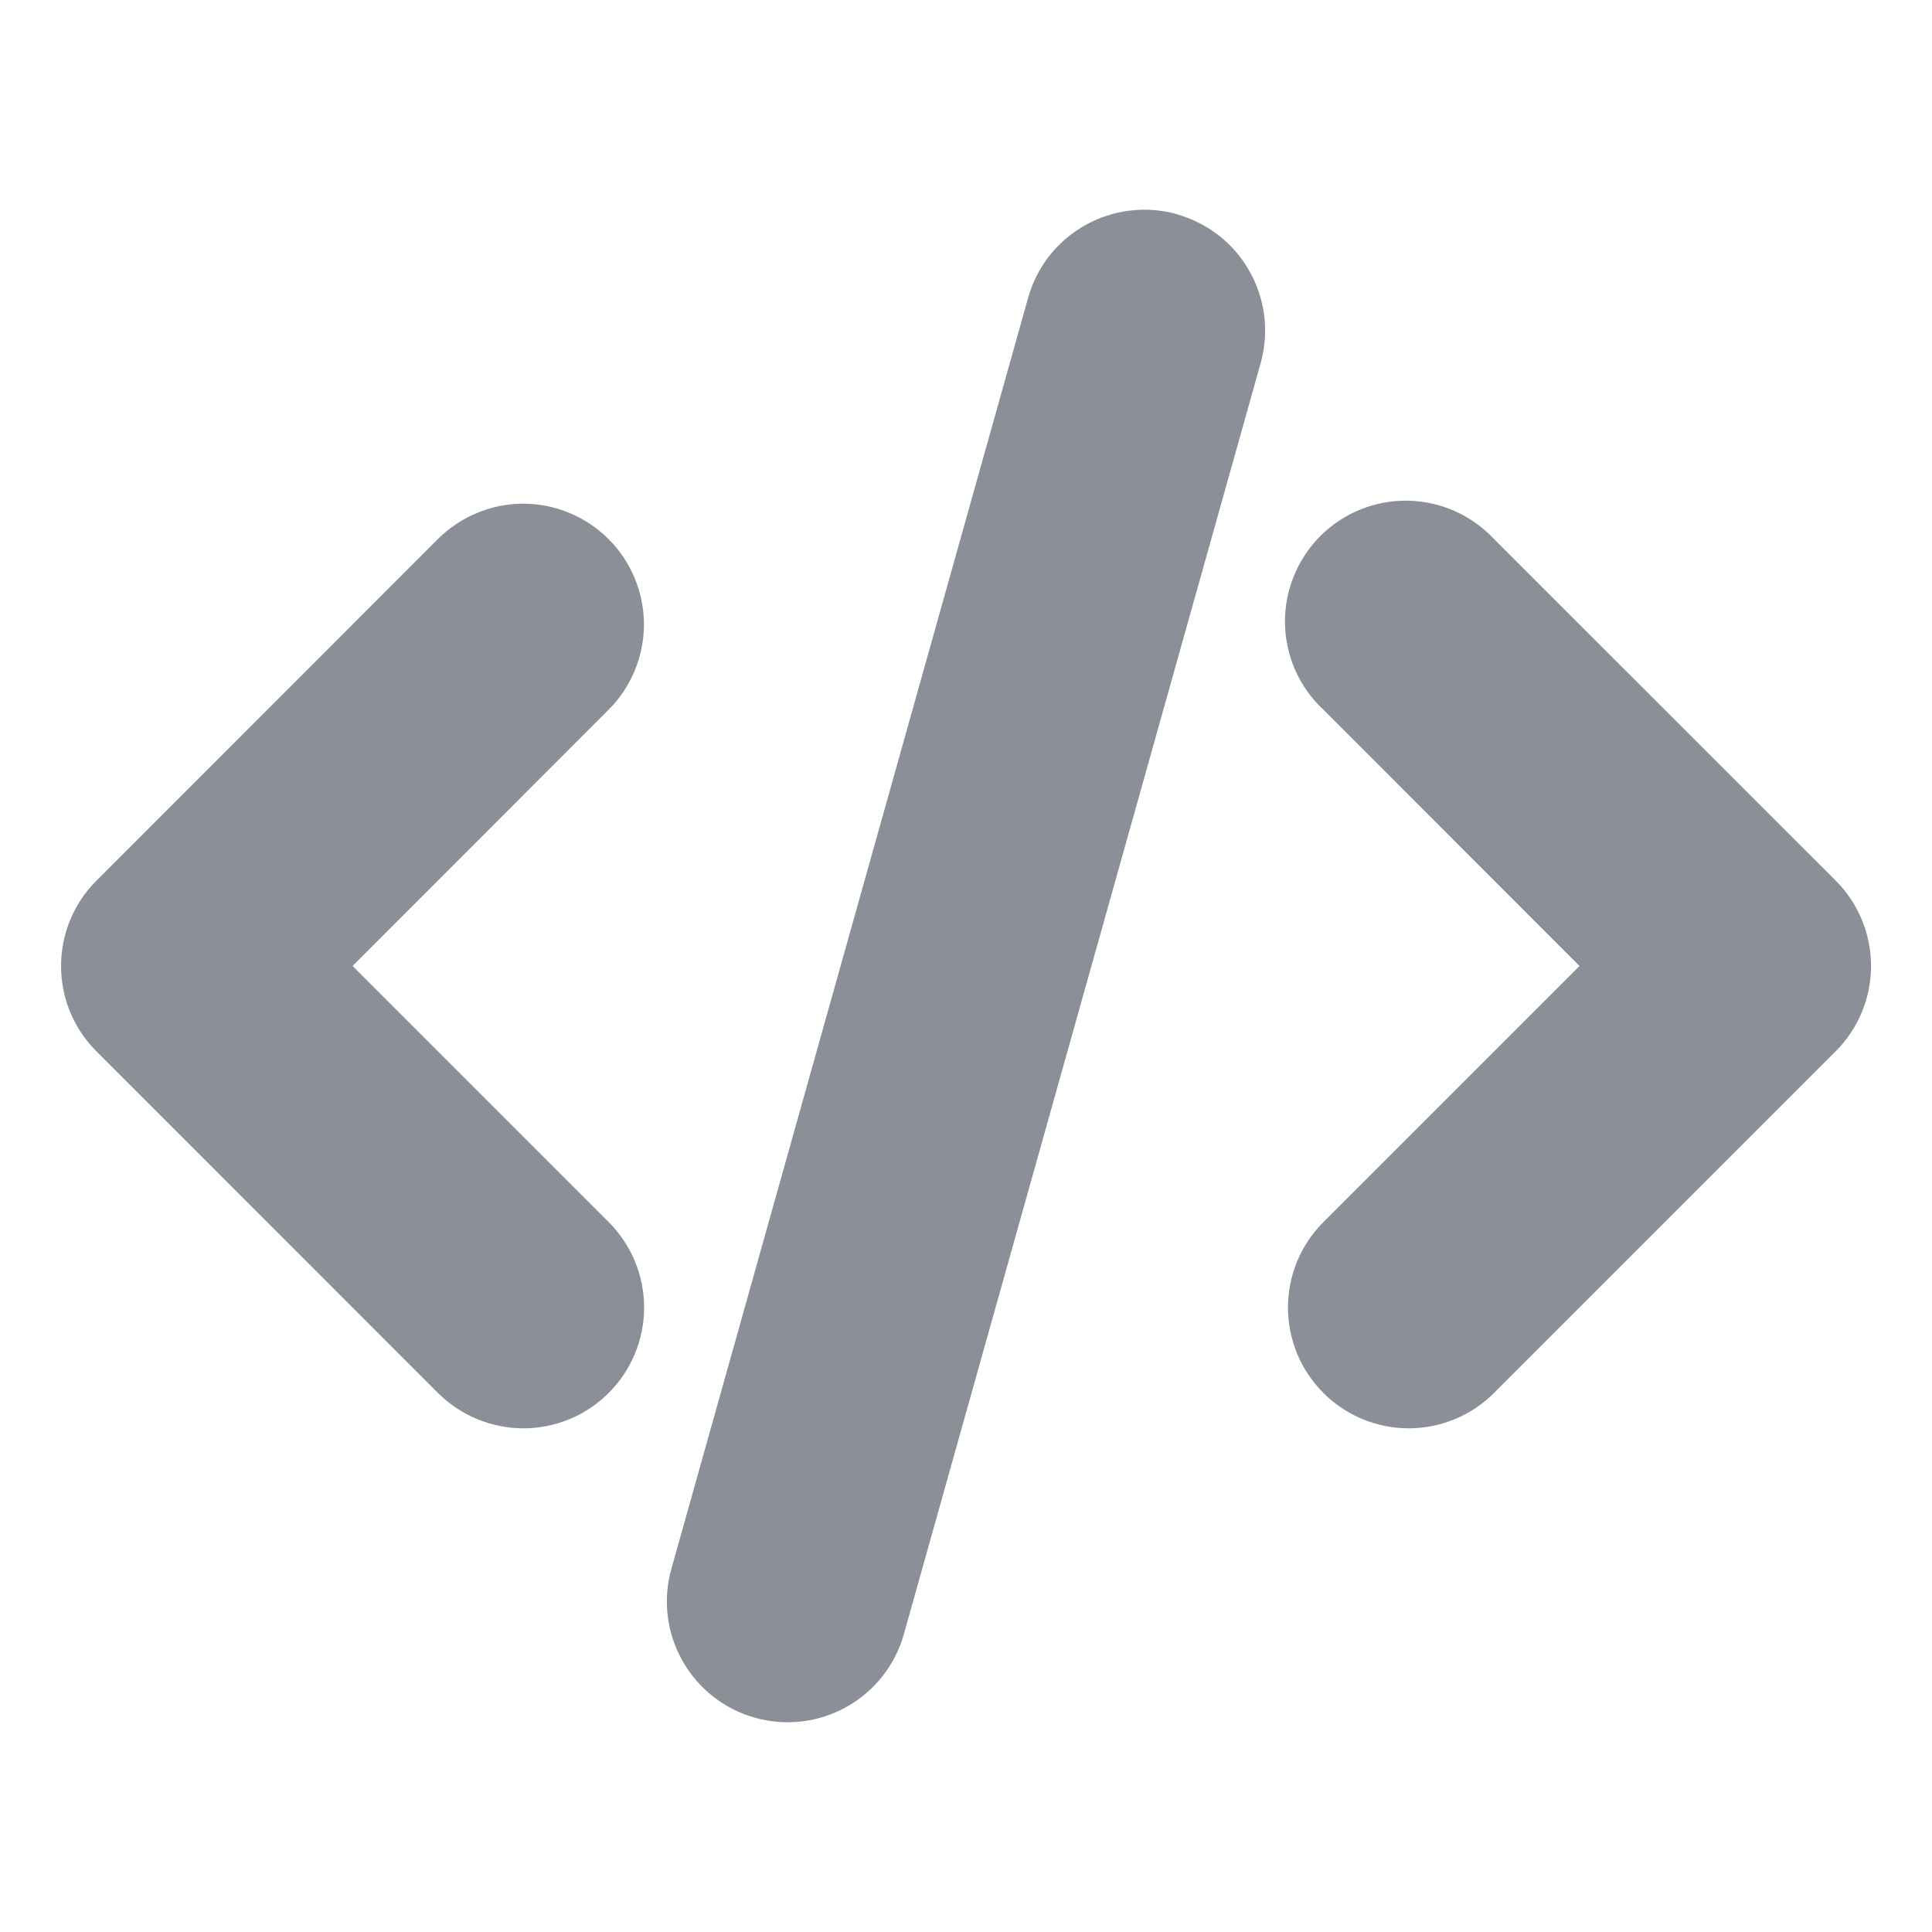 <svg width="20" height="20" viewBox="0 0 20 20" fill="none" xmlns="http://www.w3.org/2000/svg">
<g clip-path="url(#clip0_234_530)">
<path d="M12.183 2.218C12.341 2.263 12.489 2.338 12.619 2.439C12.748 2.54 12.856 2.666 12.936 2.81C13.017 2.953 13.068 3.11 13.088 3.273C13.107 3.437 13.094 3.602 13.05 3.76L9.357 16.916C9.268 17.235 9.055 17.506 8.766 17.668C8.477 17.831 8.136 17.872 7.816 17.782C7.497 17.693 7.226 17.48 7.064 17.191C6.901 16.902 6.86 16.56 6.95 16.241L10.643 3.083C10.687 2.925 10.762 2.777 10.863 2.648C10.965 2.519 11.091 2.411 11.234 2.331C11.377 2.251 11.535 2.199 11.698 2.18C11.861 2.16 12.026 2.173 12.184 2.217L12.183 2.218ZM6.3 5.581C6.534 5.815 6.666 6.133 6.666 6.464C6.666 6.795 6.534 7.113 6.3 7.347L3.65 10L6.302 12.652C6.536 12.886 6.668 13.204 6.668 13.536C6.668 13.867 6.536 14.185 6.301 14.42C6.067 14.654 5.749 14.786 5.417 14.786C5.086 14.785 4.768 14.654 4.533 14.419L0.998 10.883C0.763 10.649 0.632 10.331 0.632 10C0.632 9.669 0.763 9.351 0.998 9.117L4.532 5.581C4.649 5.465 4.786 5.373 4.938 5.31C5.09 5.247 5.252 5.214 5.417 5.214C5.581 5.214 5.744 5.247 5.895 5.31C6.047 5.373 6.184 5.465 6.3 5.581ZM13.7 7.347C13.577 7.233 13.479 7.095 13.41 6.942C13.342 6.788 13.305 6.623 13.302 6.455C13.299 6.287 13.33 6.12 13.393 5.965C13.456 5.809 13.55 5.668 13.668 5.549C13.787 5.43 13.928 5.337 14.084 5.274C14.24 5.211 14.406 5.18 14.574 5.183C14.742 5.186 14.908 5.223 15.061 5.291C15.214 5.36 15.352 5.458 15.467 5.581L19.003 9.116C19.237 9.35 19.369 9.668 19.369 10C19.369 10.331 19.237 10.649 19.003 10.883L15.467 14.419C15.351 14.535 15.214 14.627 15.062 14.69C14.91 14.753 14.748 14.786 14.584 14.786C14.419 14.786 14.257 14.753 14.105 14.691C13.954 14.628 13.816 14.536 13.7 14.42C13.584 14.303 13.491 14.166 13.428 14.014C13.366 13.862 13.333 13.7 13.333 13.536C13.333 13.371 13.366 13.209 13.428 13.057C13.491 12.906 13.583 12.768 13.699 12.652L16.351 10L13.7 7.347Z" fill="#8A8F98"/>
</g>
<defs>
<clipPath id="clip0_234_530">
<rect width="20" height="20" fill="white"/>
</clipPath>
</defs>
</svg>

